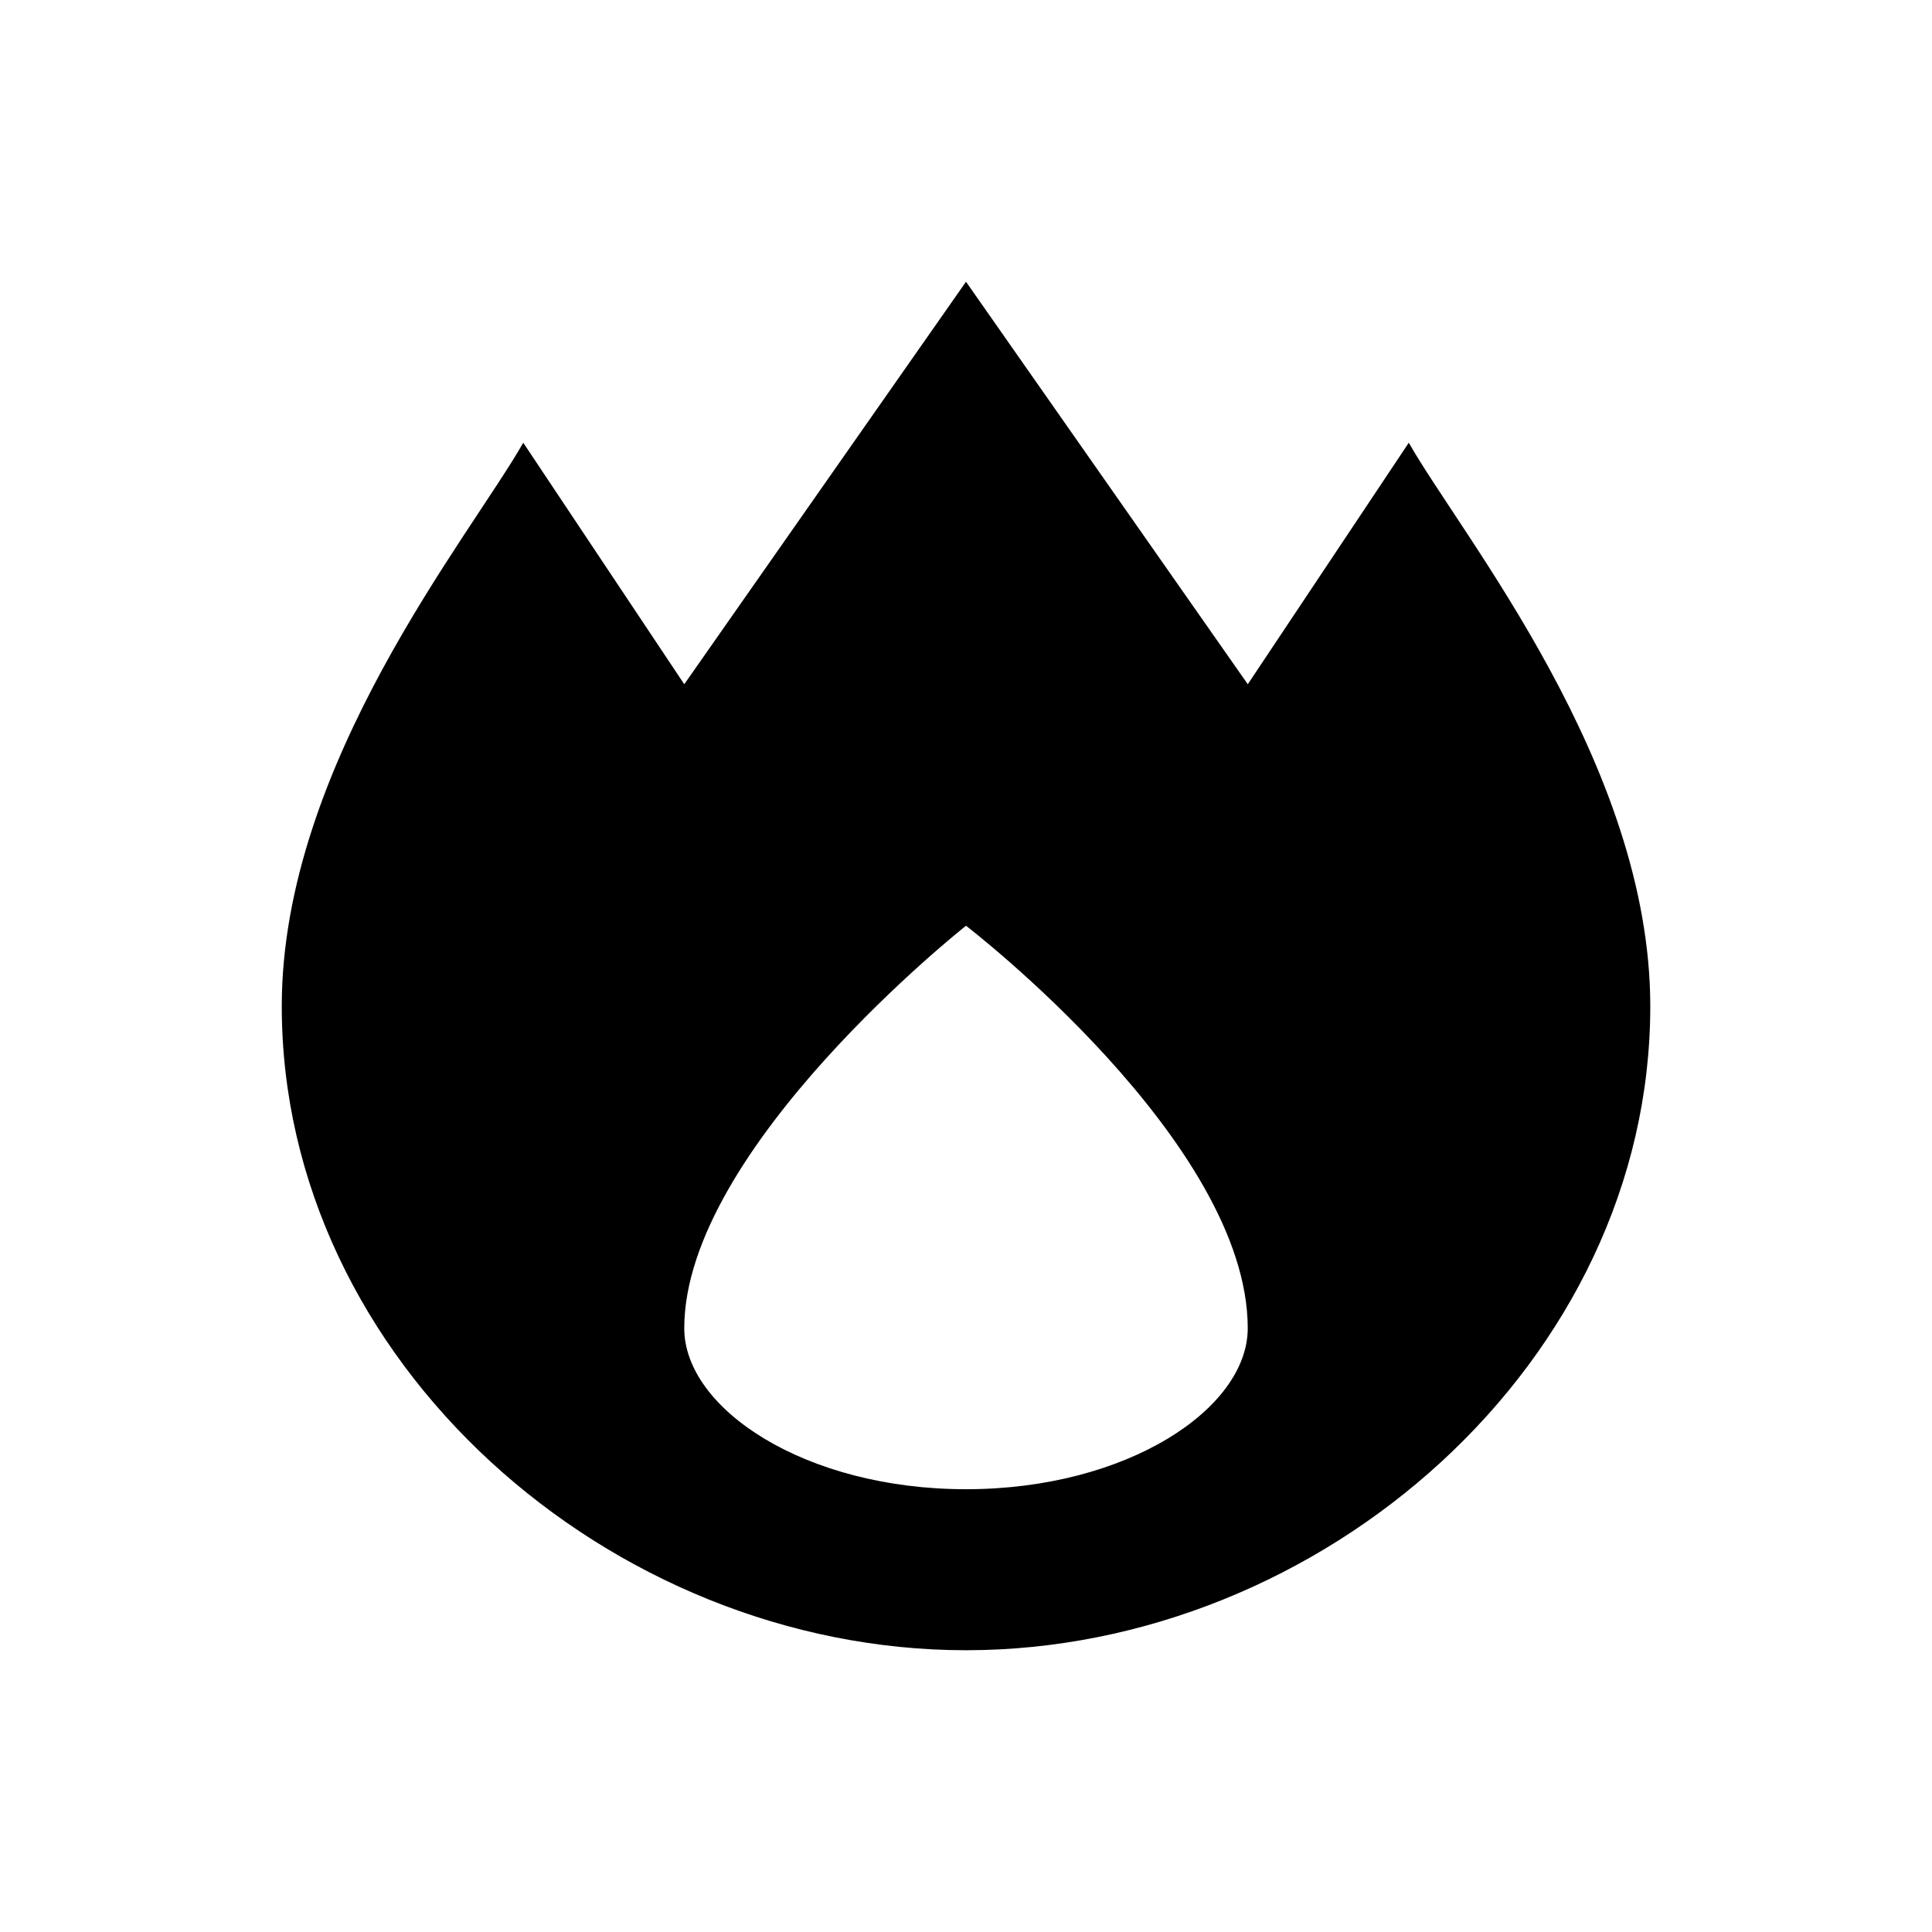 <?xml version="1.0" ?><svg height="100" id="svg6584" version="1.1" width="100" xmlns="http://www.w3.org/2000/svg" xmlns:cc="http://creativecommons.org/ns#" xmlns:dc="http://purl.org/dc/elements/1.1/" xmlns:rdf="http://www.w3.org/1999/02/22-rdf-syntax-ns#" xmlns:svg="http://www.w3.org/2000/svg"><defs id="defs6586"/><g id="layer1" transform="translate(0,-952.362)"><path d="m 50,966.945 -14.583,20.833 -8.333,-12.5 c -2.762,4.855 -12.5,16.667 -12.5,29.167 0,18.41 17.007,33.333 35.417,33.333 18.409,0 35.417,-14.924 35.417,-33.333 0,-12.5 -9.738,-24.311 -12.5,-29.167 l -8.333,12.5 z m 0,33.333 c 0,0 14.583,11.186 14.583,20.833 0,4.167 -6.25,8.333 -14.583,8.333 -8.333,0 -14.583,-4.167 -14.583,-8.333 0,-9.317 14.583,-20.833 14.583,-20.833 z" id="path10041-3" style="color:#000000;fill:#000000;fill-opacity:1;fill-rule:nonzero;stroke:none;stroke-width:2;marker:none;visibility:visible;display:inline;overflow:visible;enable-background:accumulate"/></g></svg>